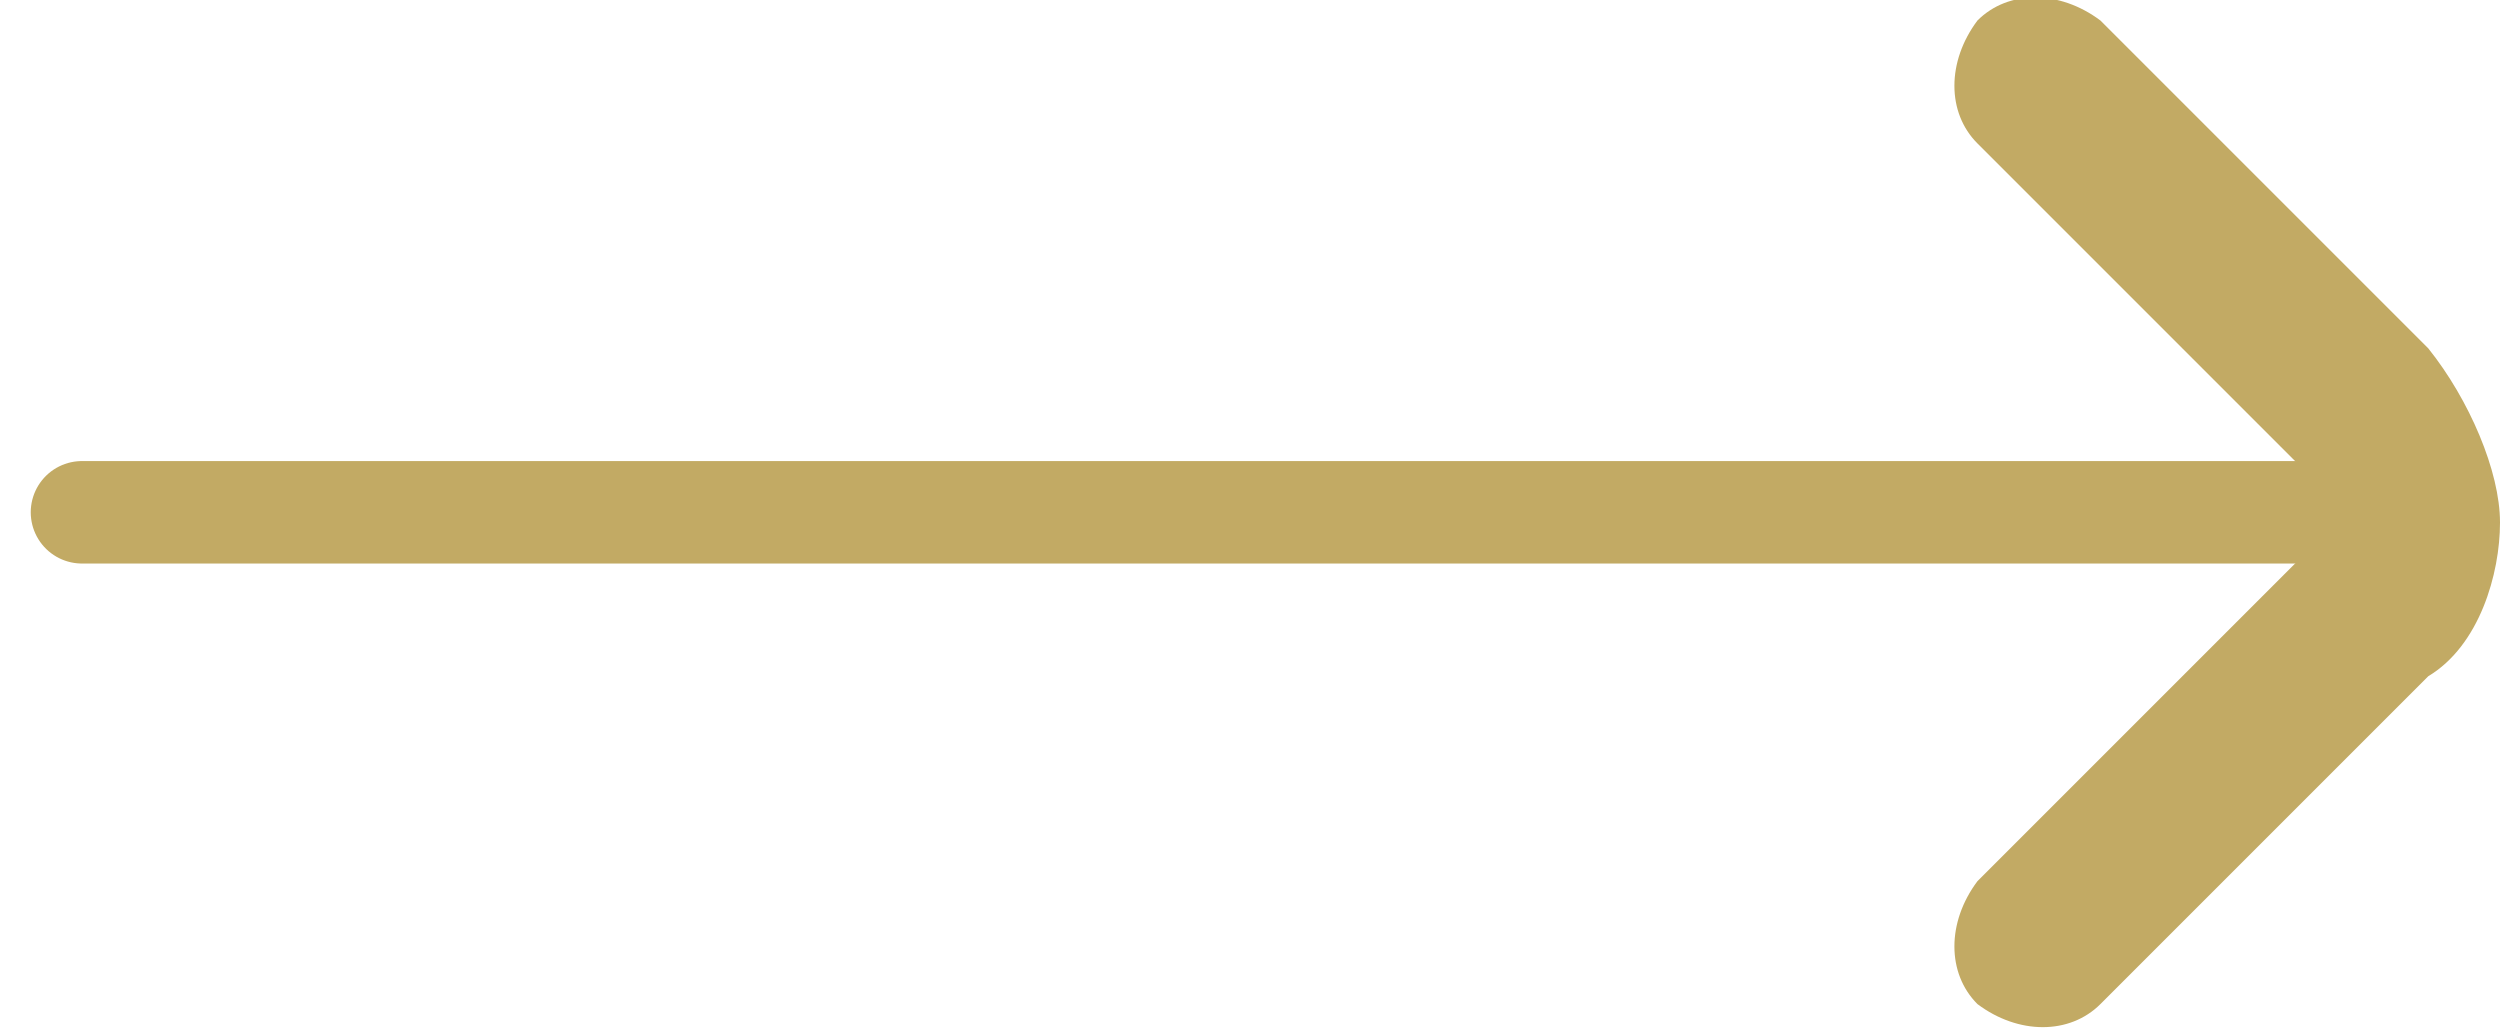<?xml version="1.0" encoding="utf-8"?>
<!-- Generator: Adobe Illustrator 23.0.3, SVG Export Plug-In . SVG Version: 6.00 Build 0)  -->
<svg version="1.1" id="Layer_1" xmlns="http://www.w3.org/2000/svg" xmlns:xlink="http://www.w3.org/1999/xlink" x="0px" y="0px"
	 viewBox="0 0 24.4 10.1" style="enable-background:new 0 0 24.4 10.1;" xml:space="preserve">
<style type="text/css">
	.st0{fill:#C2AA64;}
	.st1{fill:none;stroke:#C2AA64;stroke-linecap:round;stroke-linejoin:round;stroke-miterlimit:10;}
</style>
<g>
	<g>
		<path class="st0" d="M24.4,5.1c0,0.5-0.2,1.2-0.7,1.5l-3.2,3.2c-0.3,0.3-0.8,0.3-1.2,0C19,9.5,19,9,19.3,8.6l3.2-3.2
			c0.2-0.2,0.2-0.5,0-0.8l-3.2-3.2c-0.3-0.3-0.3-0.8,0-1.2c0.3-0.3,0.8-0.3,1.2,0l3.2,3.2C24.1,3.9,24.4,4.6,24.4,5.1z"/>
	</g>
</g>
<line class="st1" x1="0.8" y1="5" x2="23.4" y2="5"/>
</svg>
